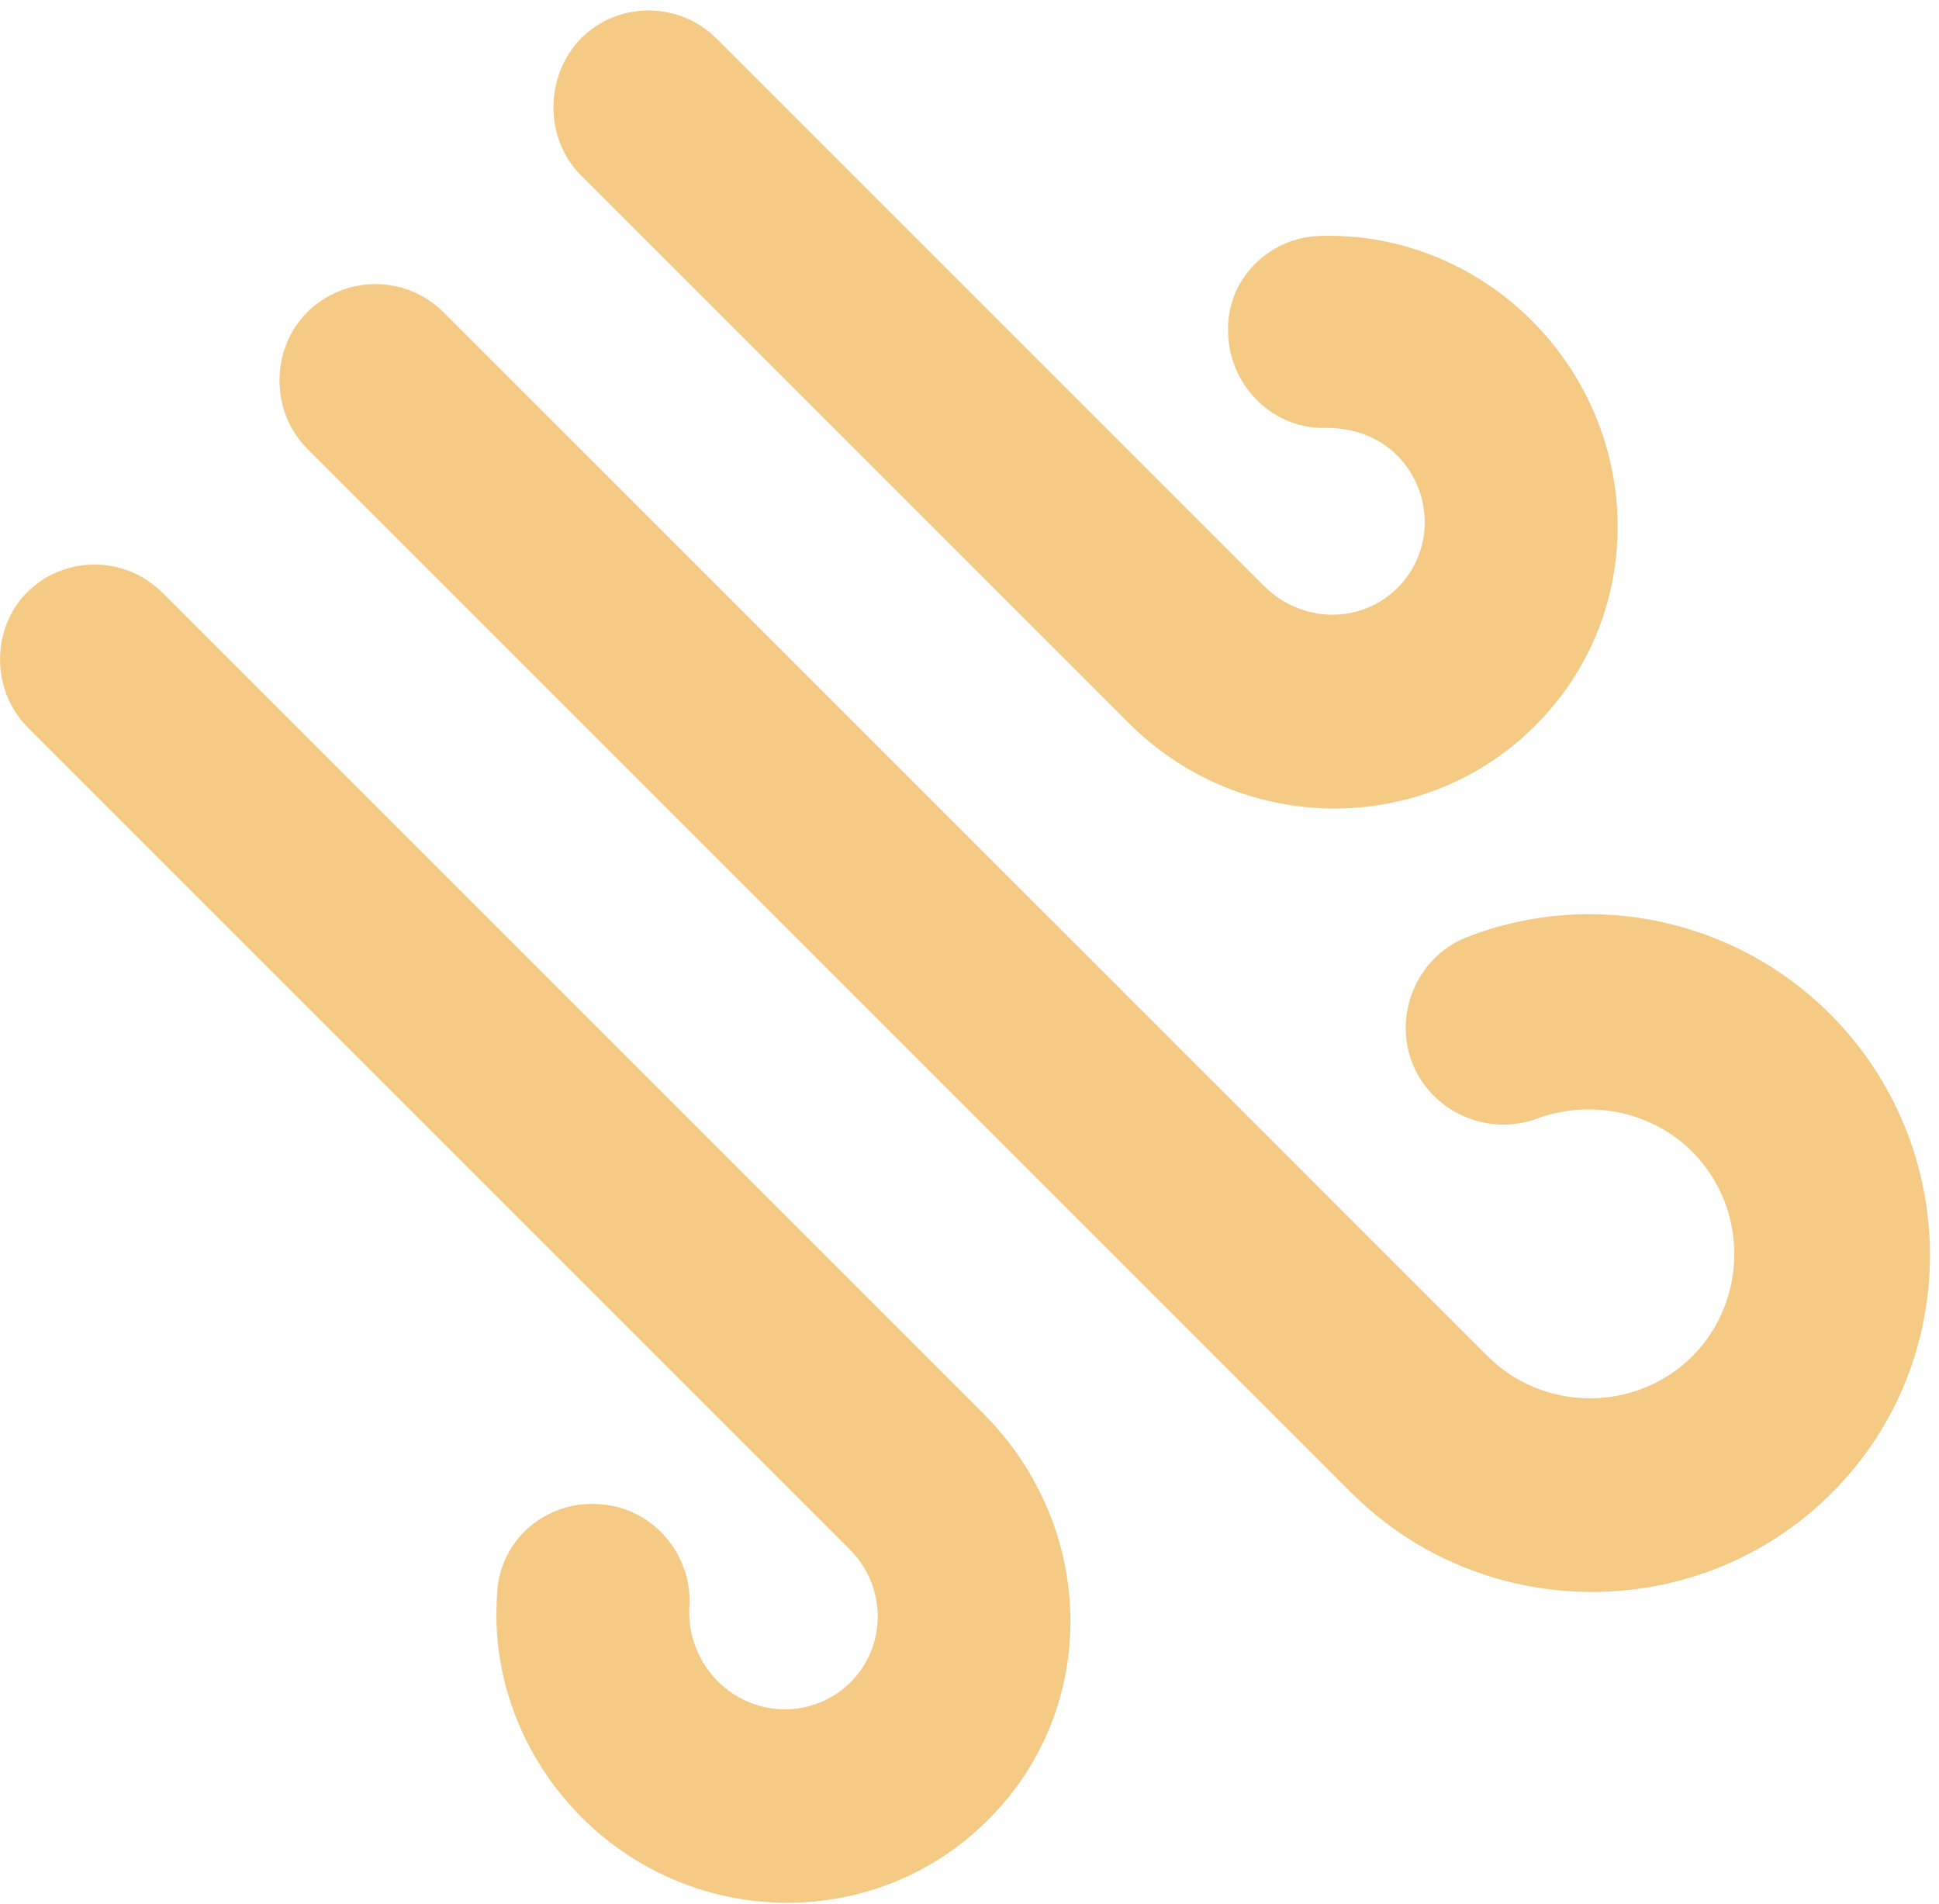 <?xml version="1.0" encoding="UTF-8"?>
<svg width="168px" height="165px" viewBox="0 0 168 165" version="1.1" xmlns="http://www.w3.org/2000/svg" xmlns:xlink="http://www.w3.org/1999/xlink">
    <!-- Generator: Sketch 59.1 (86144) - https://sketch.com -->
    <title>np_air_1711221_000000</title>
    <desc>Created with Sketch.</desc>
    <g id="Product" stroke="none" stroke-width="1" fill="none" fill-rule="evenodd">
        <g id="np_air_1711221_000000" transform="translate(84.963, 86.09) rotate(-315) translate(-84.963, -86.09) translate(1.963, 11.09)" fill="#F5CA84">
            <path d="M8.351,49.351 L75.514,49.351 C89.256,49.351 100.565,38.35 100.565,24.596 C100.565,10.834 89.256,0 75.507,0 C68.724,0 62.112,2.754 57.416,7.737 C54.283,11.001 54.283,16.334 57.763,19.43 C61.066,22.527 66.462,22.527 69.595,19.088 C71.158,17.543 73.252,16.509 75.508,16.509 C80.034,16.509 83.684,20.122 83.684,24.588 C83.684,29.061 80.027,32.668 75.331,32.668 L8.353,32.668 C3.657,32.668 0,36.449 0,40.922 C0,45.396 3.826,49.351 8.353,49.351 L8.351,49.351 Z" id="Path"></path>
            <path d="M108.883,100.565 L8.35,100.565 C3.655,100.565 0,104.347 0,108.82 C0,113.294 3.825,117.076 8.35,117.076 L109.052,117.076 C113.577,117.076 117.225,120.69 117.225,125.157 C117.225,129.63 113.57,133.237 109.052,133.237 C106.62,133.237 104.357,132.203 102.788,130.483 C99.832,127.044 94.438,126.527 90.959,129.623 C87.48,132.545 86.957,137.879 90.089,141.318 C94.784,146.82 101.741,149.916 109.044,149.916 C122.782,149.916 134.087,138.913 134.087,125.157 C134.1,111.4 122.795,100.565 108.881,100.565 L108.883,100.565 Z" id="Path"></path>
            <path d="M136.263,24.21 C124.745,24.21 114.107,30.996 109.398,41.616 C107.476,45.79 109.398,50.842 113.583,52.753 C117.767,54.67 122.831,52.753 124.746,48.578 C126.838,44.05 131.377,41.092 136.264,41.092 C143.243,41.092 148.824,46.838 148.824,53.623 C148.824,60.409 143.243,66.154 136.264,66.154 L8.376,66.161 C3.667,66.161 0,69.988 0,74.517 C0,79.045 3.837,82.873 8.376,82.873 L136.264,82.873 C152.491,82.873 165.746,69.642 165.746,53.461 C165.746,37.265 152.483,24.21 136.264,24.21 L136.263,24.21 Z" id="Path"></path>
        </g>
    </g>
</svg>